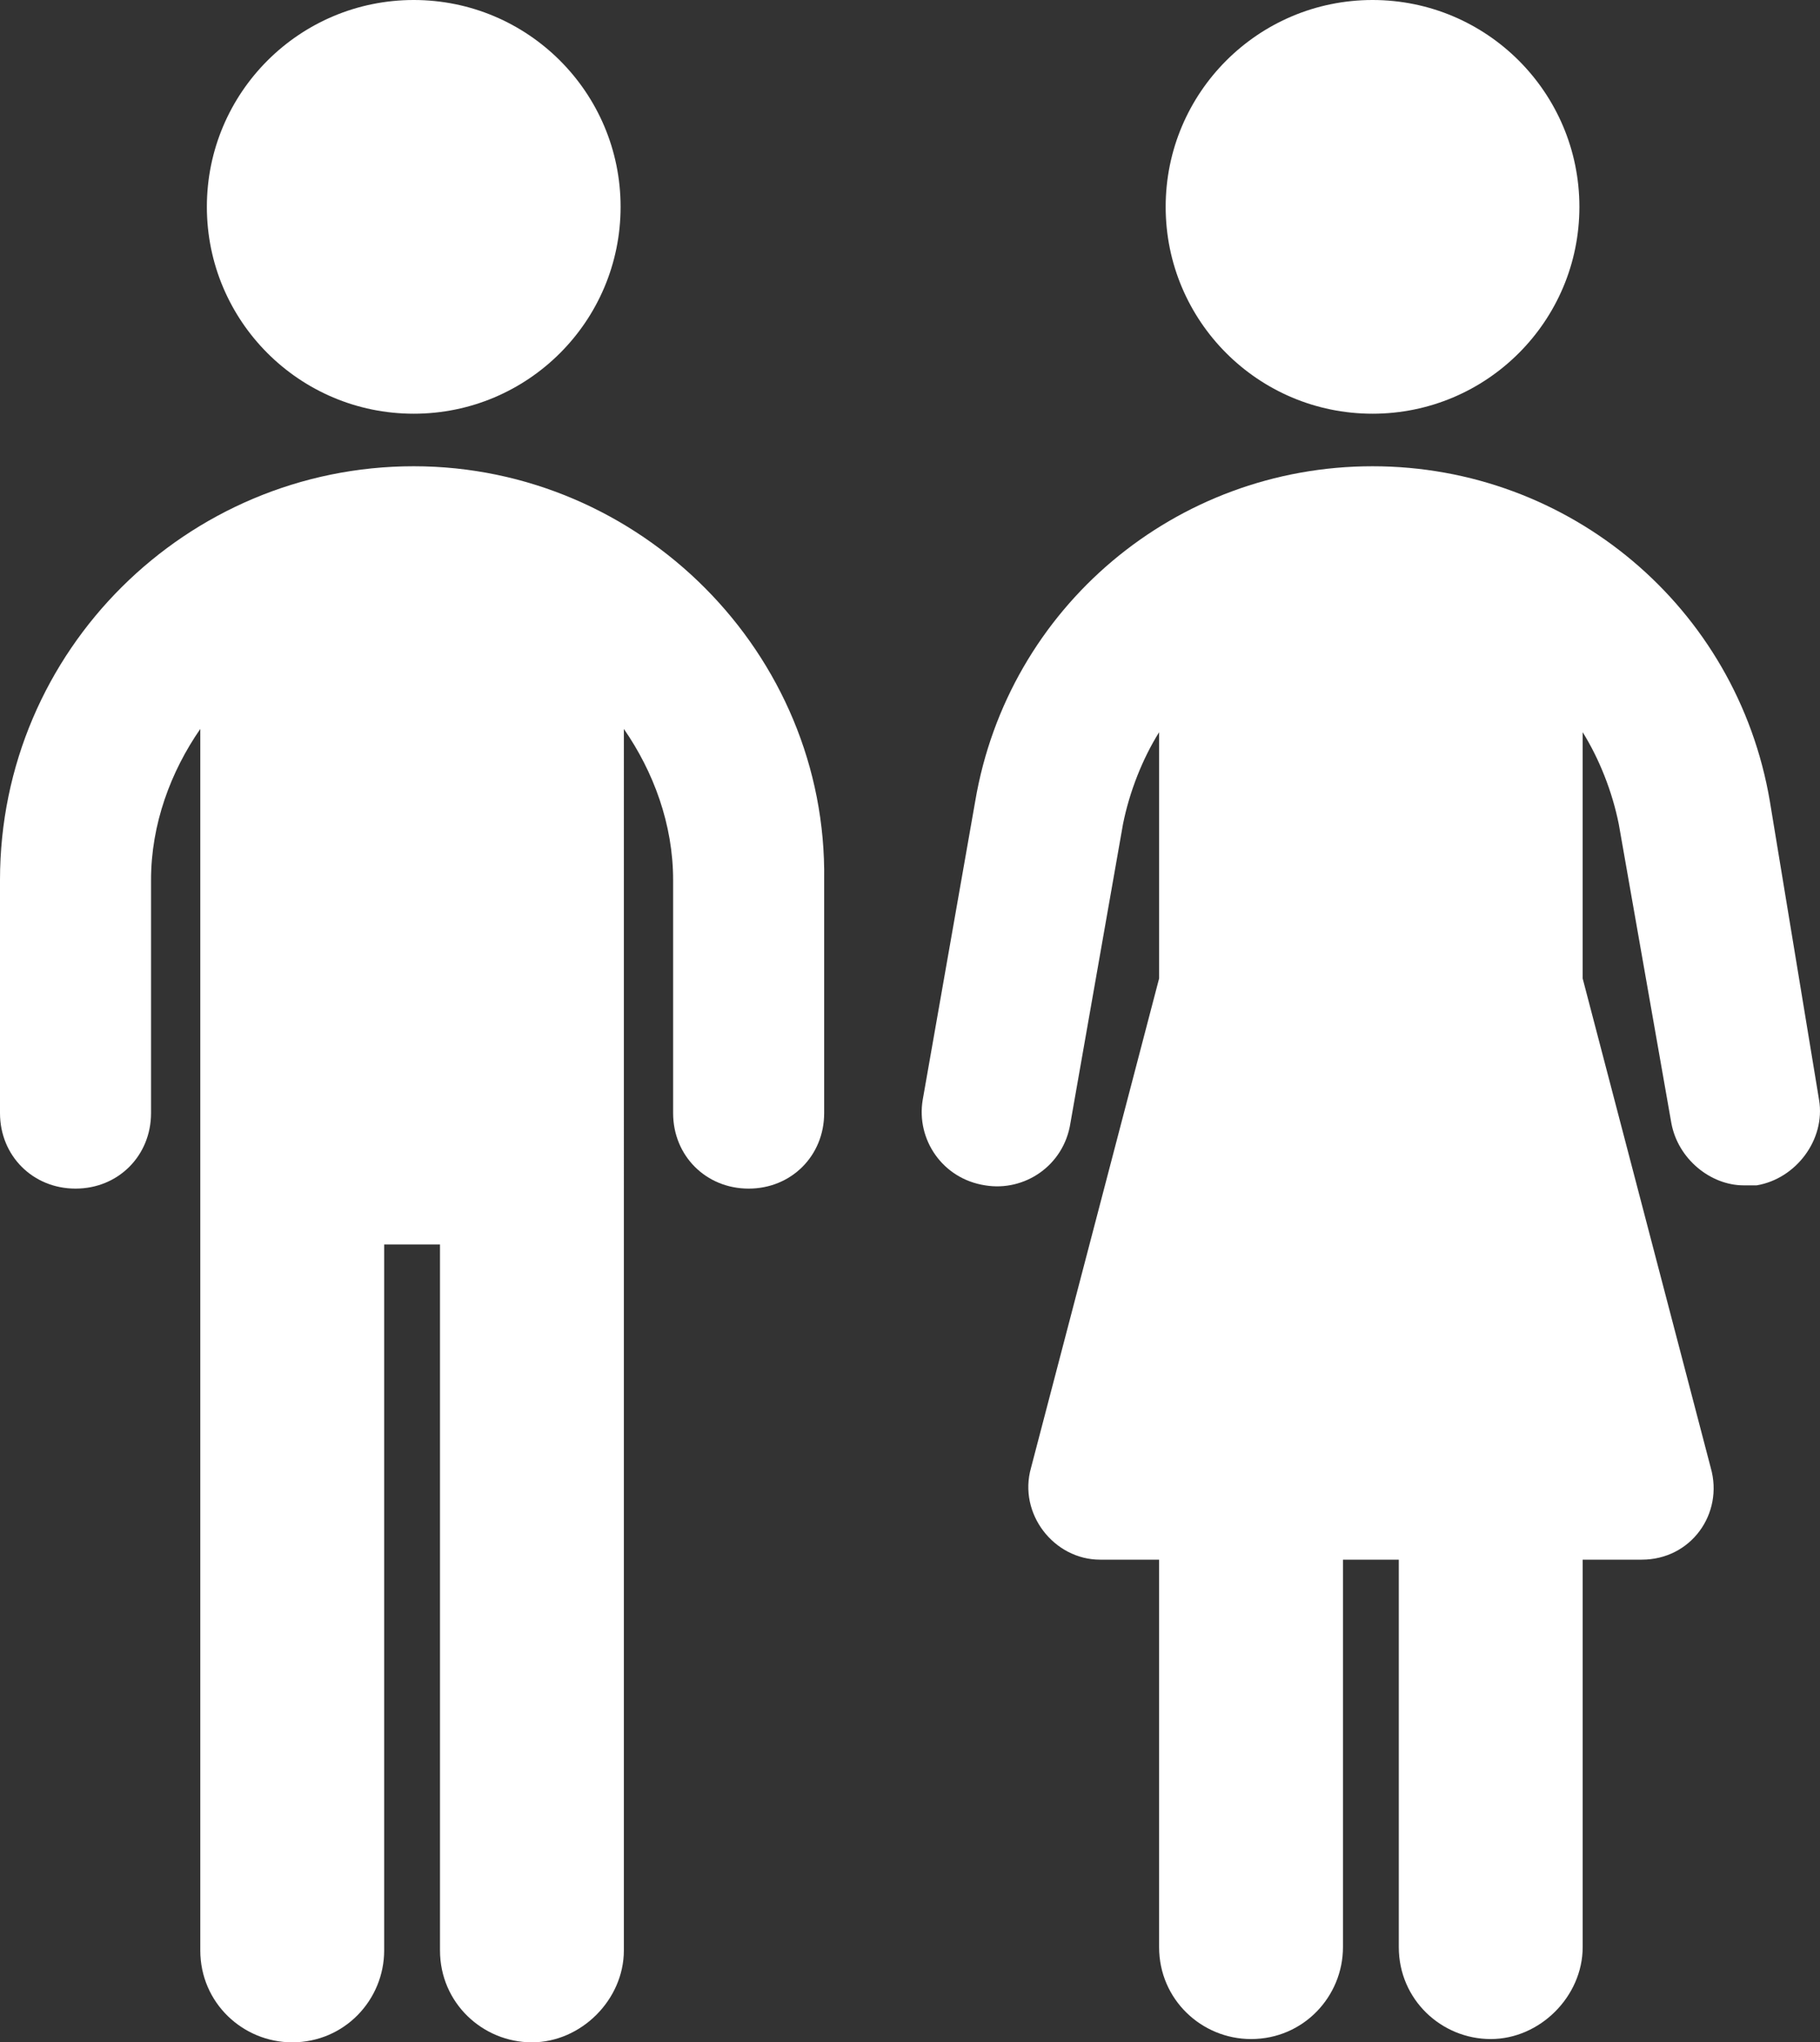 <?xml version="1.0" encoding="UTF-8" standalone="no"?>
<svg
   xmlns:dc="http://purl.org/dc/elements/1.1/"
   xmlns:cc="http://creativecommons.org/ns#"
   xmlns:rdf="http://www.w3.org/1999/02/22-rdf-syntax-ns#"
   xmlns:svg="http://www.w3.org/2000/svg"
   xmlns="http://www.w3.org/2000/svg"
   xml:space="preserve"
   enable-background="new 0 878.427 278.001 312.123"
   viewBox="0 878.427 278.003 311.97"
   height="311.97"
   width="278.003"
   y="0px"
   x="0px"
   id="Layer_1"
   version="1.1"><rect x="0" y="878.427" width="278.003" height="311.97" fill="#333333" stroke="none"/><defs
   id="defs13" />
	<path
   style="fill:#ffffff"
   id="path2"
   d="M 63.197,949.648 C 28.589,949.648 0,977.735 0,1012.845 v 35.61 c 0,6.52 5.016,11.535 11.536,11.535 6.52,0 11.535,-5.016 11.535,-11.535 v -35.61 c 0,-8.526 3.01,-16.552 7.523,-23.072 V 1176.354 c 0,8.025 6.521,14.043 14.044,14.043 8.025,0 14.044,-6.52 14.044,-14.043 v -107.836 h 8.527 v 107.836 c 0,8.025 6.52,14.043 14.043,14.043 7.523,0 14.043,-6.52 14.043,-14.043 V 989.773 c 4.515,6.521 7.523,14.546 7.523,23.071 v 35.611 c 0,6.52 5.016,11.535 11.536,11.535 6.52,0 11.536,-5.016 11.536,-11.535 v -35.611 c 0.504,-34.608 -28.086,-63.196 -62.693,-63.196 z" />
	<circle
   style="fill:#ffffff"
   id="circle4"
   r="31.598"
   cy="910.025"
   cx="63.197" />
	<path
   style="fill:#ffffff"
   id="path6"
   d="m 270.341,1000.807 c -5.016,-29.592 -30.594,-51.158 -60.688,-51.158 -30.093,0 -55.673,21.566 -60.688,51.158 l -8.025,45.643 c -1.002,6.019 3.01,12.037 9.53,13.04 6.019,1.003 12.038,-3.009 13.04,-9.53 l 8.025,-45.641 c 1.003,-5.016 3.009,-10.031 5.518,-14.045 v 37.617 l -19.562,74.734 c -2.007,7.021 3.511,14.043 10.532,14.043 h 9.028 v 59.184 c 0,8.025 6.521,14.045 14.044,14.045 8.025,0 14.043,-6.521 14.043,-14.045 v -59.184 h 8.527 v 59.184 c 0,8.025 6.52,14.045 14.043,14.045 7.523,0 14.045,-6.521 14.045,-14.045 v -59.184 h 9.027 c 7.523,0 12.539,-7.021 10.533,-14.043 l -19.561,-74.734 v -37.617 c 2.506,4.014 4.514,9.029 5.516,14.045 l 8.025,45.641 c 1.004,5.518 6.018,9.53 11.035,9.53 0.5,0 1.504,0 2.006,0 6.02,-1.003 10.531,-7.021 9.529,-13.04 z" />
	<circle
   style="fill:#ffffff"
   id="circle8"
   r="31.598"
   cy="910.025"
   cx="209.653" />
</svg>